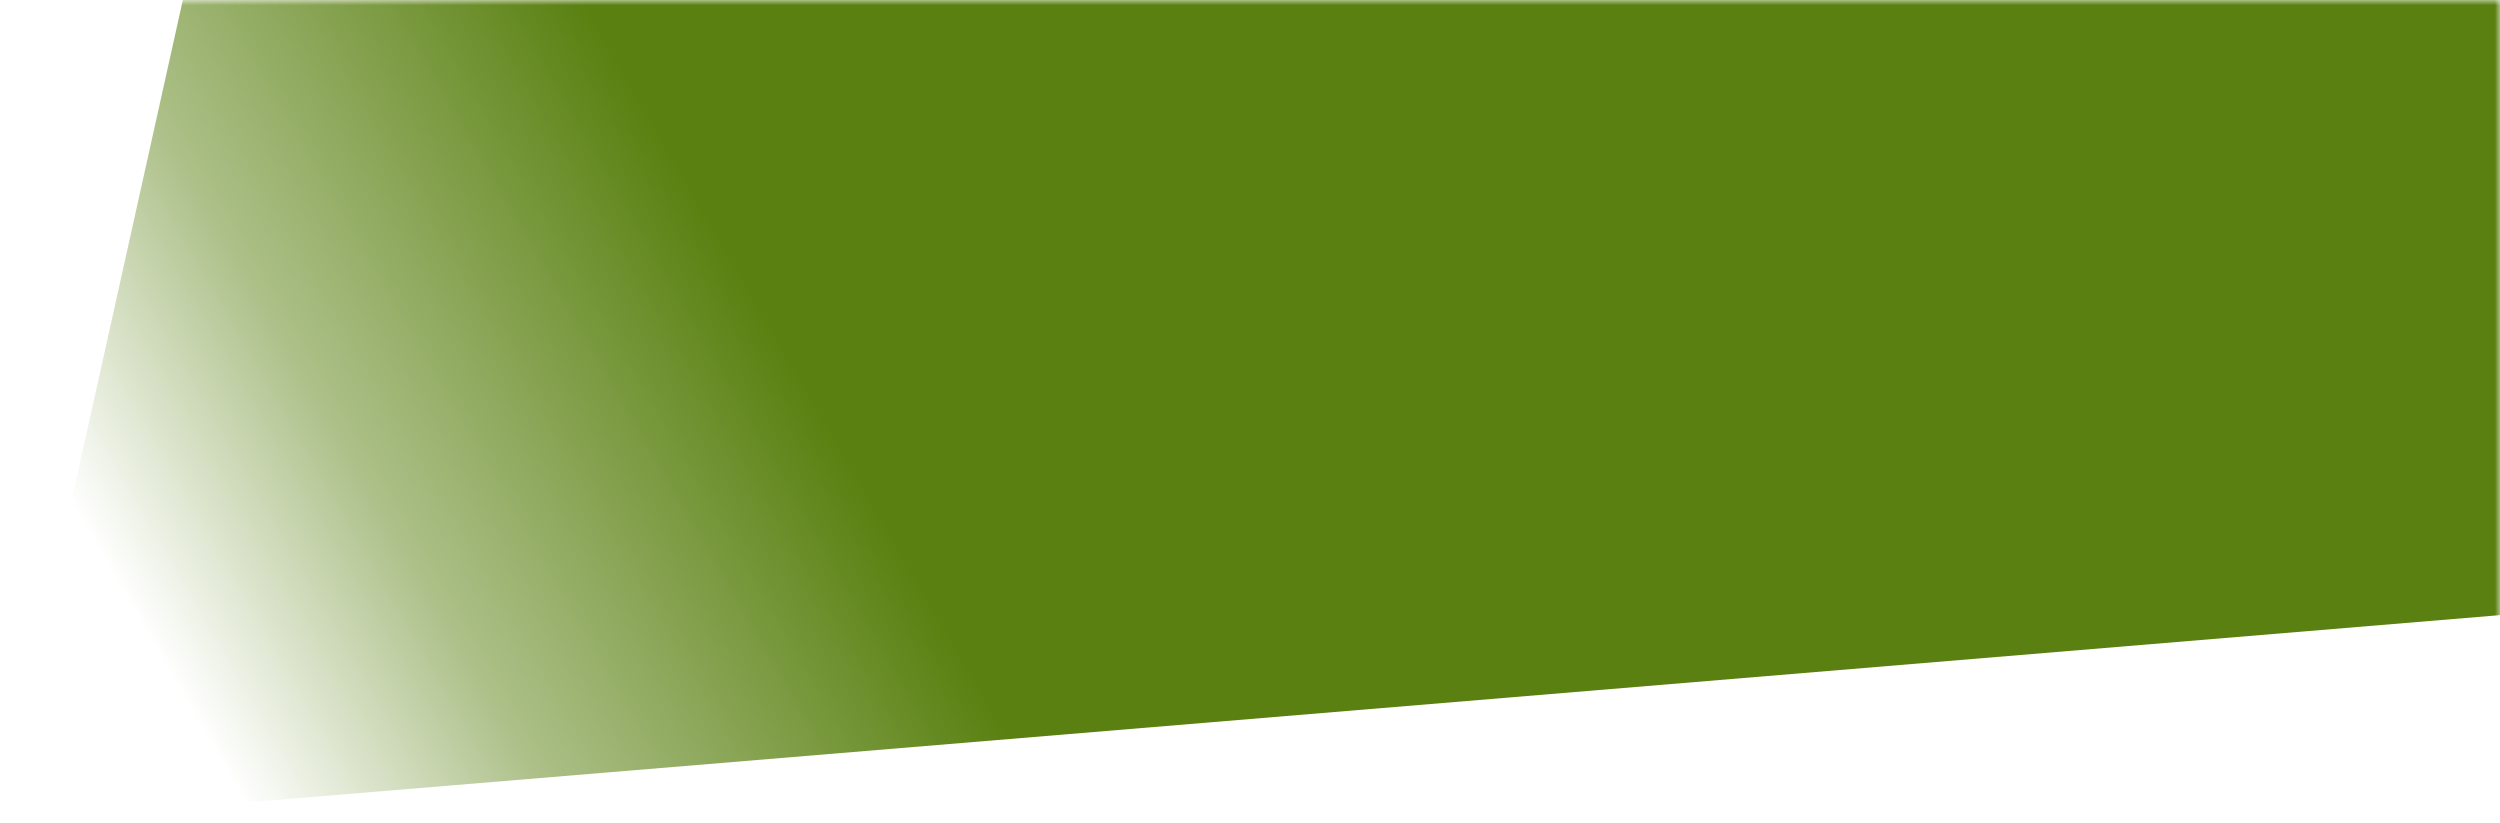 <svg width="240" height="79" viewBox="0 0 240 79" fill="none" xmlns="http://www.w3.org/2000/svg">
<mask id="mask0_4252_73926" style="mask-type:alpha" maskUnits="userSpaceOnUse" x="0" y="0" width="240" height="79">
<rect width="240" height="79" fill="#D9D9D9"/>
</mask>
<g mask="url(#mask0_4252_73926)">
<path d="M0 79L49.103 -142H240V59.052L0 79Z" fill="url(#paint0_linear_4252_73926)"/>
</g>
<defs>
<linearGradient id="paint0_linear_4252_73926" x1="74.5" y1="31.5" x2="16.514" y2="65.024" gradientUnits="userSpaceOnUse">
<stop stop-color="#598010"/>
<stop offset="0.616" stop-color="#598010" stop-opacity="0.497"/>
<stop offset="1" stop-color="#598010" stop-opacity="0"/>
</linearGradient>
</defs>
</svg>
